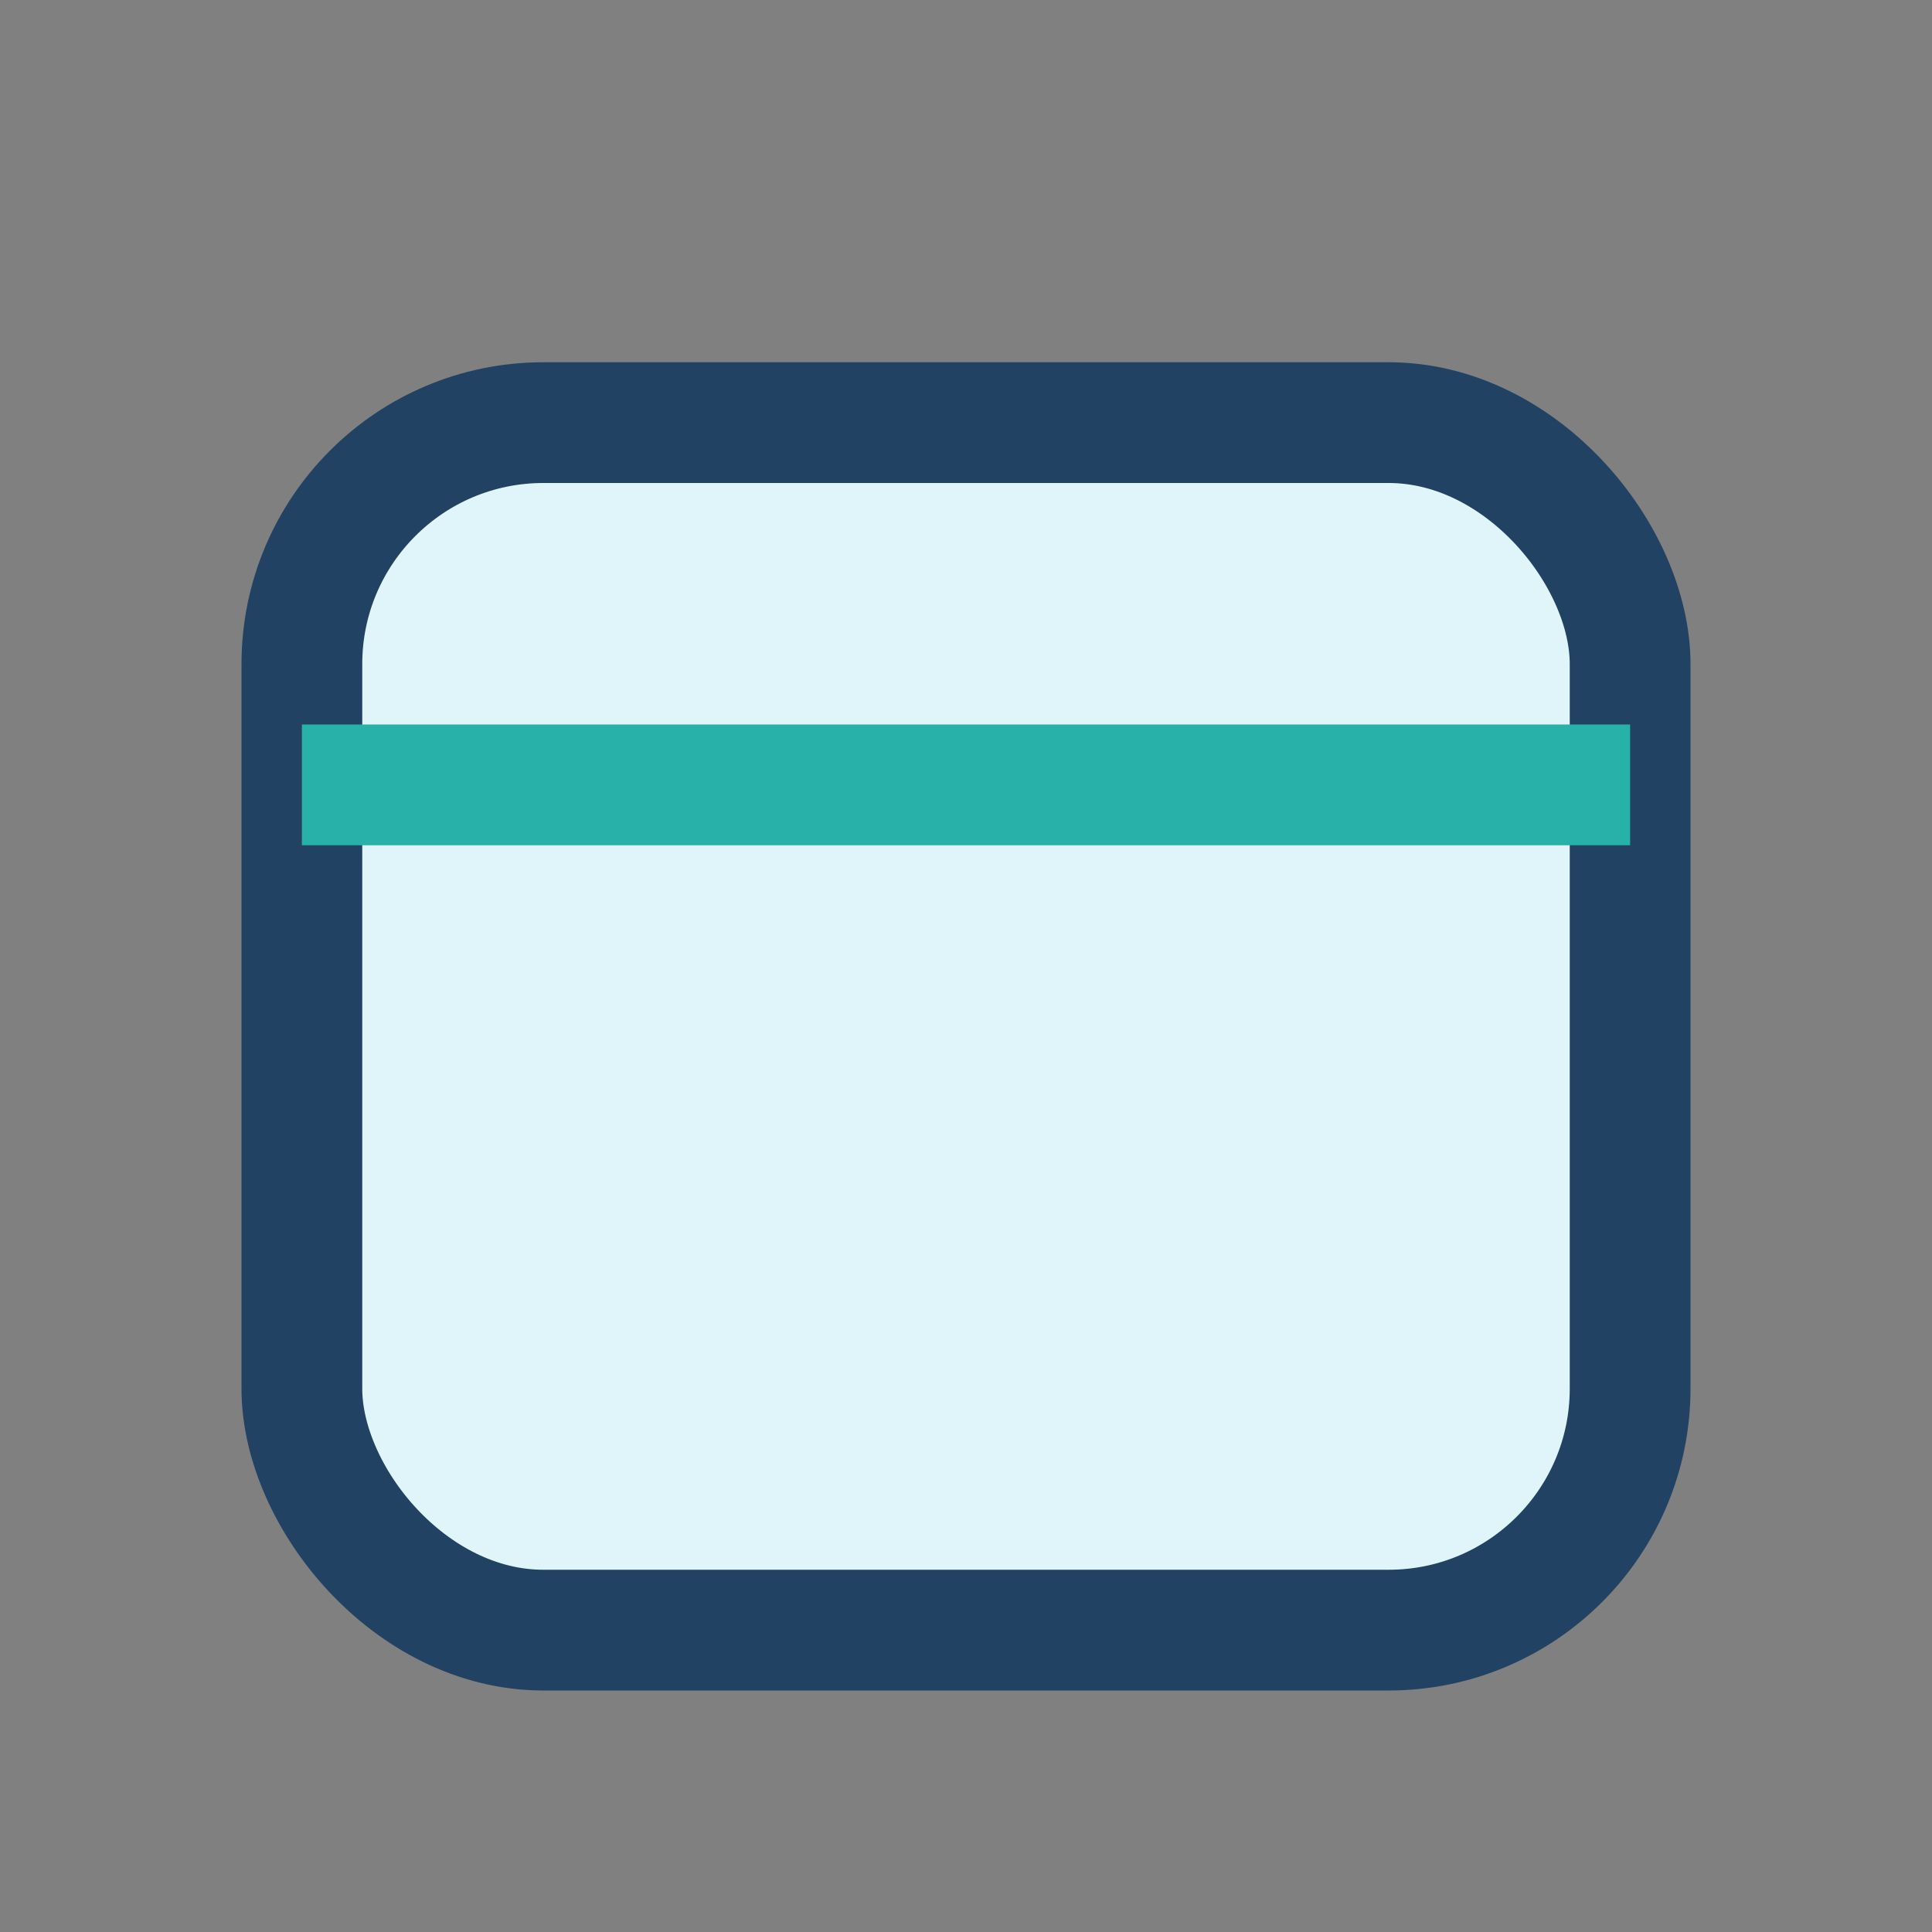 <?xml version="1.0" encoding="UTF-8"?>
<svg xmlns="http://www.w3.org/2000/svg" width="32" height="32" viewBox="0 0 32 32"><rect x="0" y="0" width="32" height="32" fill="#808080" stroke="none"/><rect x="5" y="7" width="22" height="20" rx="4" fill="#E0F5FA" stroke="#214262" stroke-width="2"/><path d="M5 13h22" stroke="#27B1A9" stroke-width="2"/></svg>